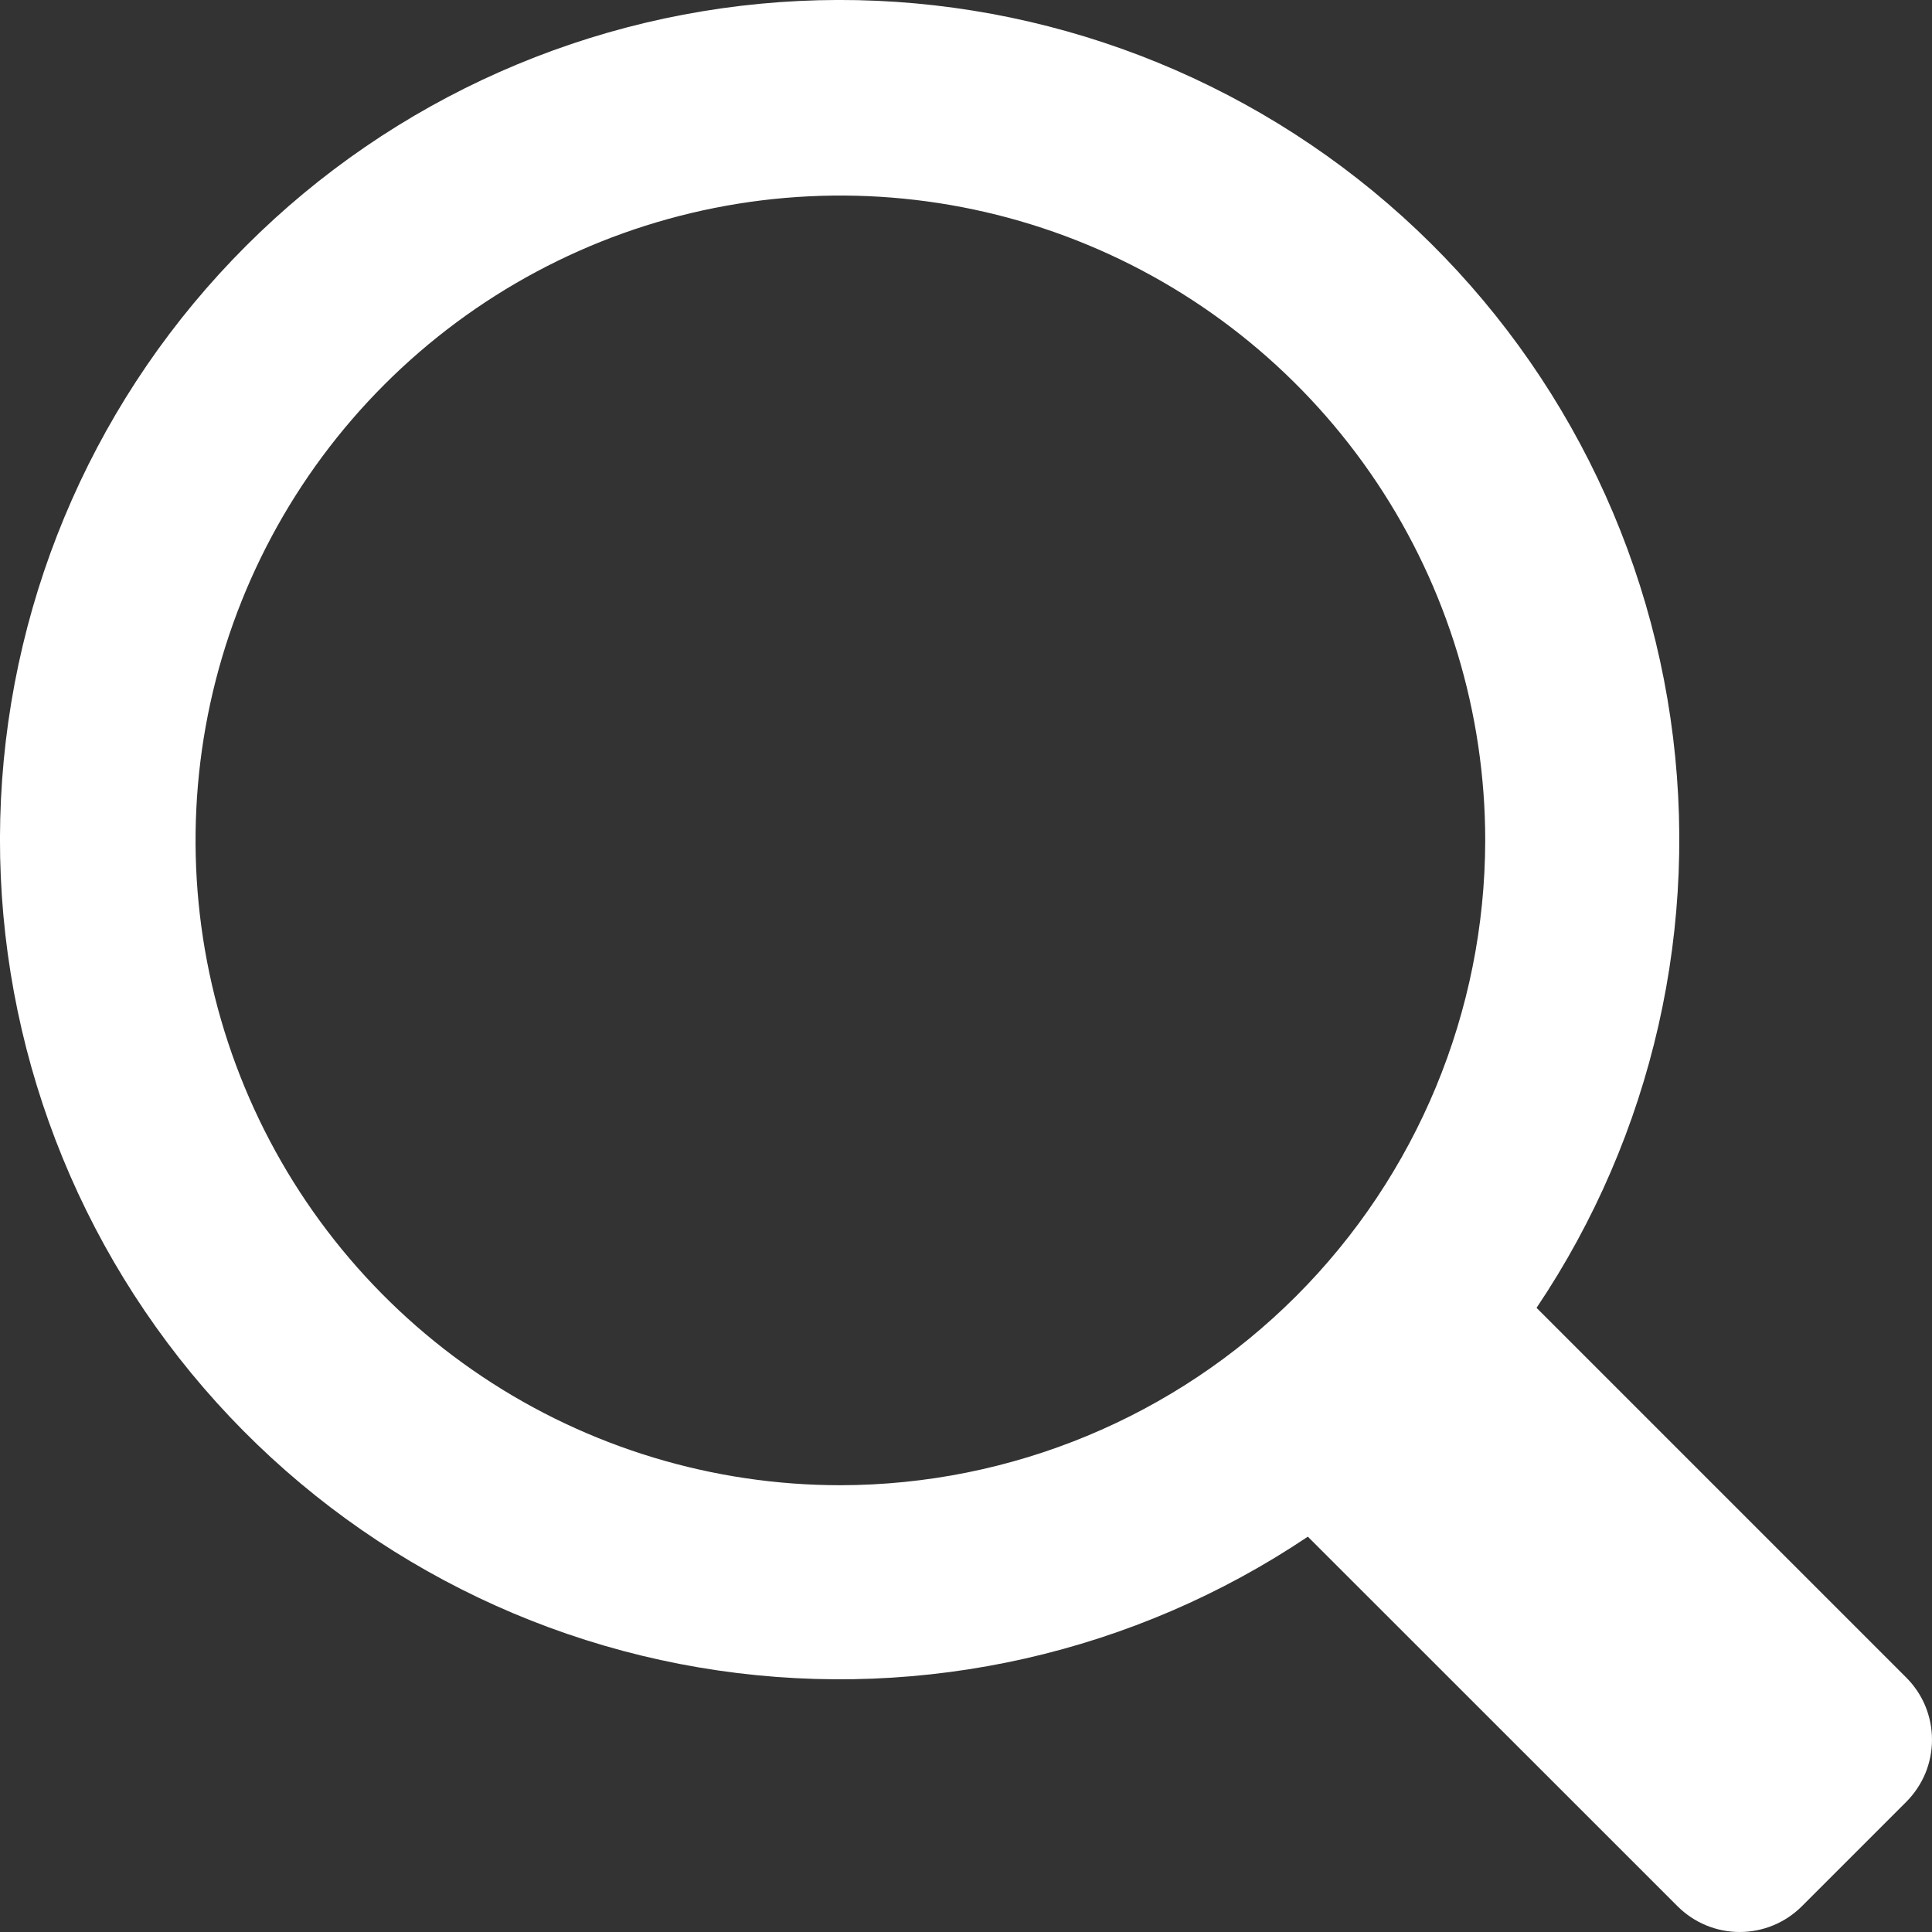 <svg width="16" height="16" viewBox="0 0 16 16" fill="none" xmlns="http://www.w3.org/2000/svg">
<rect x="0" y="0" width="16" height="16" fill="#333333" stroke="none"/>
<path d="M12.725 10.831C13.689 9.397 14.084 7.656 13.834 5.946C13.584 4.237 12.706 2.682 11.372 1.584C10.037 0.486 8.342 -0.076 6.617 0.008C4.891 0.092 3.258 0.815 2.037 2.037C0.815 3.258 0.092 4.891 0.008 6.617C-0.076 8.342 0.486 10.037 1.584 11.372C2.682 12.706 4.237 13.584 5.946 13.834C7.656 14.084 9.397 13.689 10.831 12.726L13.893 15.787C14.029 15.923 14.214 16 14.407 16C14.601 16 14.786 15.923 14.922 15.787L15.787 14.922C15.854 14.855 15.908 14.774 15.945 14.686C15.981 14.598 16 14.503 16 14.408C16 14.312 15.981 14.217 15.945 14.129C15.908 14.04 15.854 13.96 15.787 13.893L12.725 10.831ZM6.96 12.3C5.904 12.3 4.871 11.987 3.993 11.4C3.115 10.813 2.43 9.979 2.026 9.003C1.622 8.028 1.516 6.954 1.722 5.918C1.928 4.882 2.437 3.931 3.184 3.184C3.931 2.437 4.882 1.928 5.918 1.722C6.954 1.516 8.028 1.622 9.003 2.026C9.979 2.43 10.813 3.115 11.4 3.993C11.987 4.871 12.3 5.904 12.3 6.96C12.298 8.376 11.735 9.733 10.734 10.734C9.733 11.735 8.376 12.298 6.96 12.3Z" fill="white"/>
</svg>
